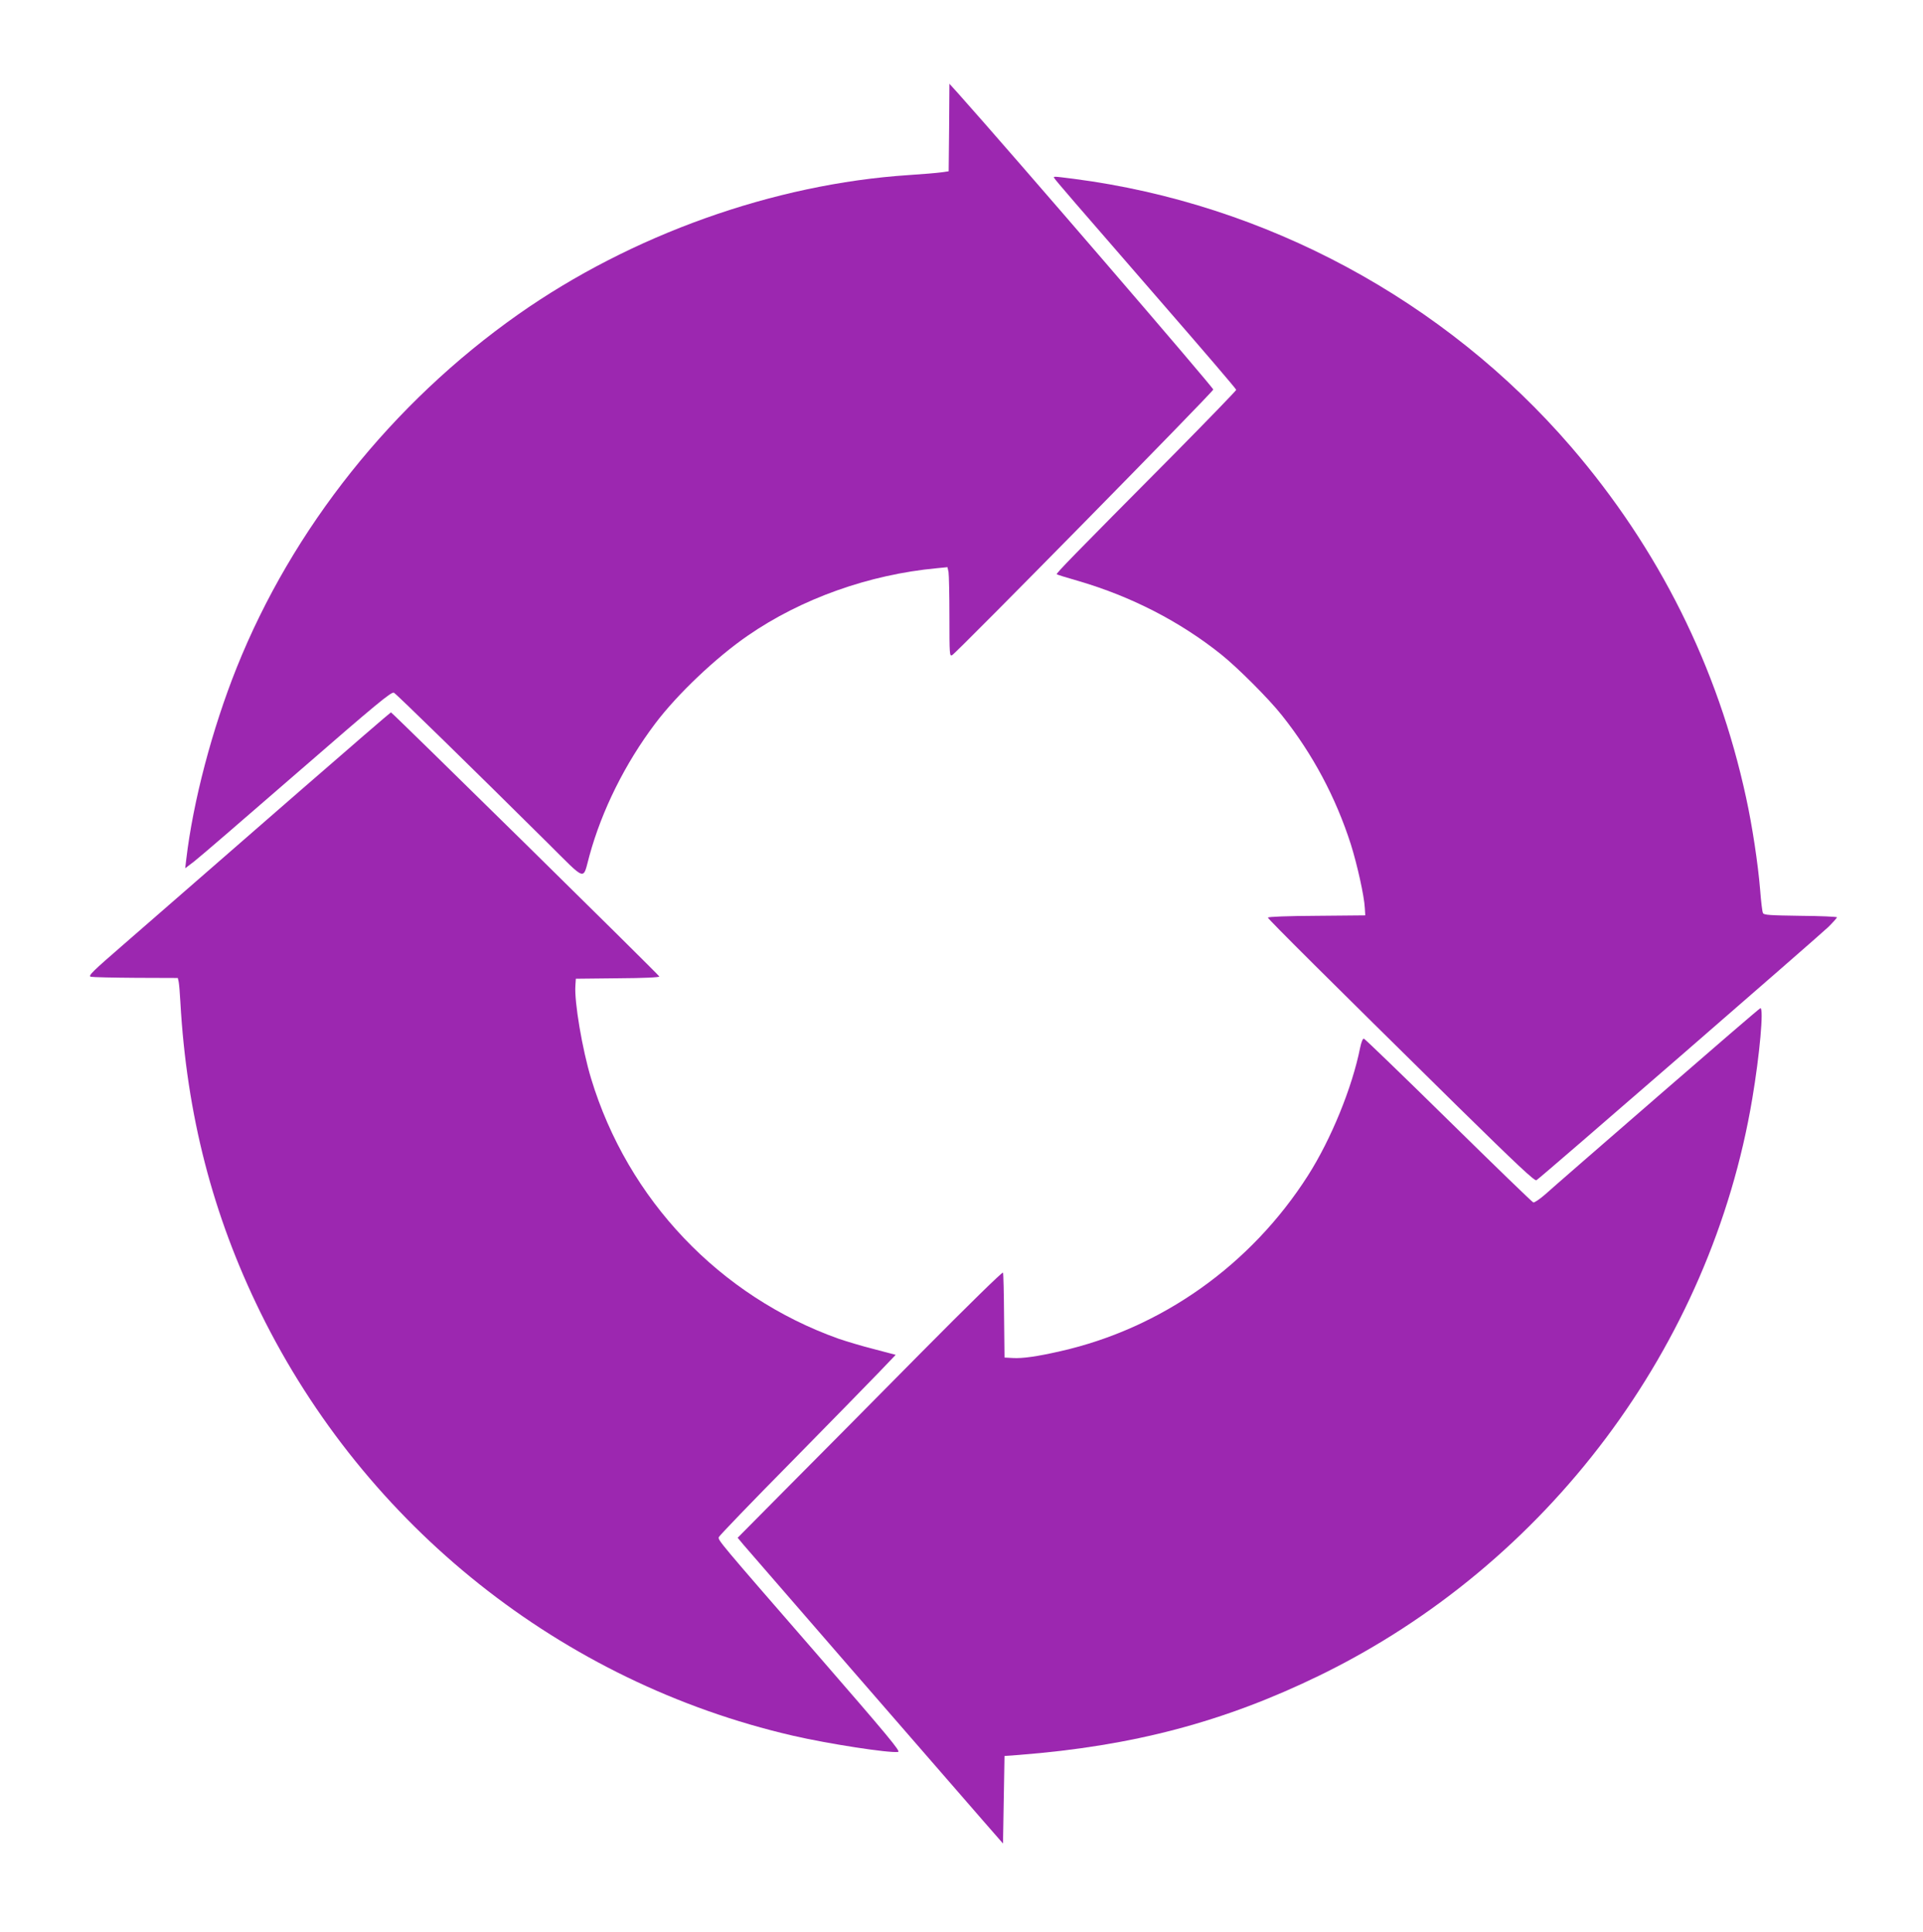 <?xml version="1.0" standalone="no"?>
<!DOCTYPE svg PUBLIC "-//W3C//DTD SVG 20010904//EN"
 "http://www.w3.org/TR/2001/REC-SVG-20010904/DTD/svg10.dtd">
<svg version="1.0" xmlns="http://www.w3.org/2000/svg"
 width="1274pt" height="1280pt" viewBox="0 0 1274 1280"
 preserveAspectRatio="xMidYMid meet">
<g transform="translate(0,1280) scale(0.1,-0.1)"
fill="#9c27b0" stroke="none">
<path d="M6288 11955 l-3 -290 -50 -7 c-27 -4 -124 -12 -215 -18 -894 -59
-1838 -396 -2588 -924 -833 -587 -1494 -1416 -1864 -2340 -162 -405 -289 -886
-334 -1270 l-7 -59 59 45 c33 25 339 289 682 587 528 459 626 540 642 531 17
-9 514 -495 1017 -994 265 -263 232 -252 278 -86 82 300 236 611 436 876 146
194 402 437 614 583 355 245 803 404 1251 446 l71 7 7 -32 c3 -18 6 -151 6
-297 0 -252 1 -263 18 -254 30 16 1727 1742 1730 1760 2 12 -1330 1559 -1690
1962 l-58 64 -2 -290z"/>
<path d="M6986 11618 c10 -16 119 -143 722 -837 265 -305 482 -558 482 -564 0
-5 -183 -194 -407 -421 -687 -692 -787 -795 -782 -801 3 -3 68 -23 145 -45
348 -102 670 -267 944 -486 110 -88 317 -295 403 -404 203 -255 356 -542 456
-853 43 -137 89 -344 93 -423 l3 -49 -322 -3 c-191 -1 -323 -6 -323 -12 0 -9
399 -406 1259 -1253 392 -385 508 -494 520 -487 23 12 1865 1612 1934 1678 31
31 57 60 57 64 0 4 -109 9 -241 10 -203 3 -243 5 -249 18 -5 8 -13 78 -19 155
-14 171 -52 423 -93 610 -187 866 -579 1650 -1160 2325 -838 972 -2023 1610
-3293 1775 -143 18 -138 18 -129 3z"/>
<path d="M1984 7557 c-330 -287 -672 -585 -760 -662 -88 -77 -269 -234 -402
-350 -212 -184 -240 -211 -220 -217 13 -3 148 -6 300 -7 l276 -1 6 -27 c3 -16
8 -75 11 -133 42 -746 214 -1411 530 -2055 697 -1418 1996 -2451 3526 -2805
233 -54 641 -117 699 -108 19 2 -63 101 -551 663 -639 735 -642 739 -637 760
2 8 217 232 479 497 261 266 524 534 584 597 l109 114 -144 38 c-80 20 -185
52 -235 69 -787 281 -1396 921 -1639 1724 -58 191 -112 509 -104 616 l3 45
278 3 c174 1 277 6 275 12 -4 12 -1770 1750 -1778 1750 -3 0 -275 -235 -606
-523z"/>
<path d="M10979 5532 c-372 -323 -706 -613 -742 -646 -37 -32 -72 -56 -79 -53
-7 2 -260 247 -561 543 -302 297 -554 540 -561 542 -7 2 -17 -21 -25 -60 -53
-266 -193 -607 -345 -846 -378 -593 -969 -1013 -1641 -1165 -153 -35 -251 -49
-315 -45 l-55 3 -3 275 c-1 151 -4 281 -7 288 -3 7 -230 -215 -542 -530 -295
-299 -690 -697 -877 -885 l-339 -342 40 -48 c40 -47 1333 -1537 1587 -1828
l131 -150 5 290 5 290 95 7 c757 59 1361 219 1995 528 1506 735 2589 2179
2864 3820 49 290 77 600 54 600 -5 0 -312 -265 -684 -588z"/>
</g>
</svg>
